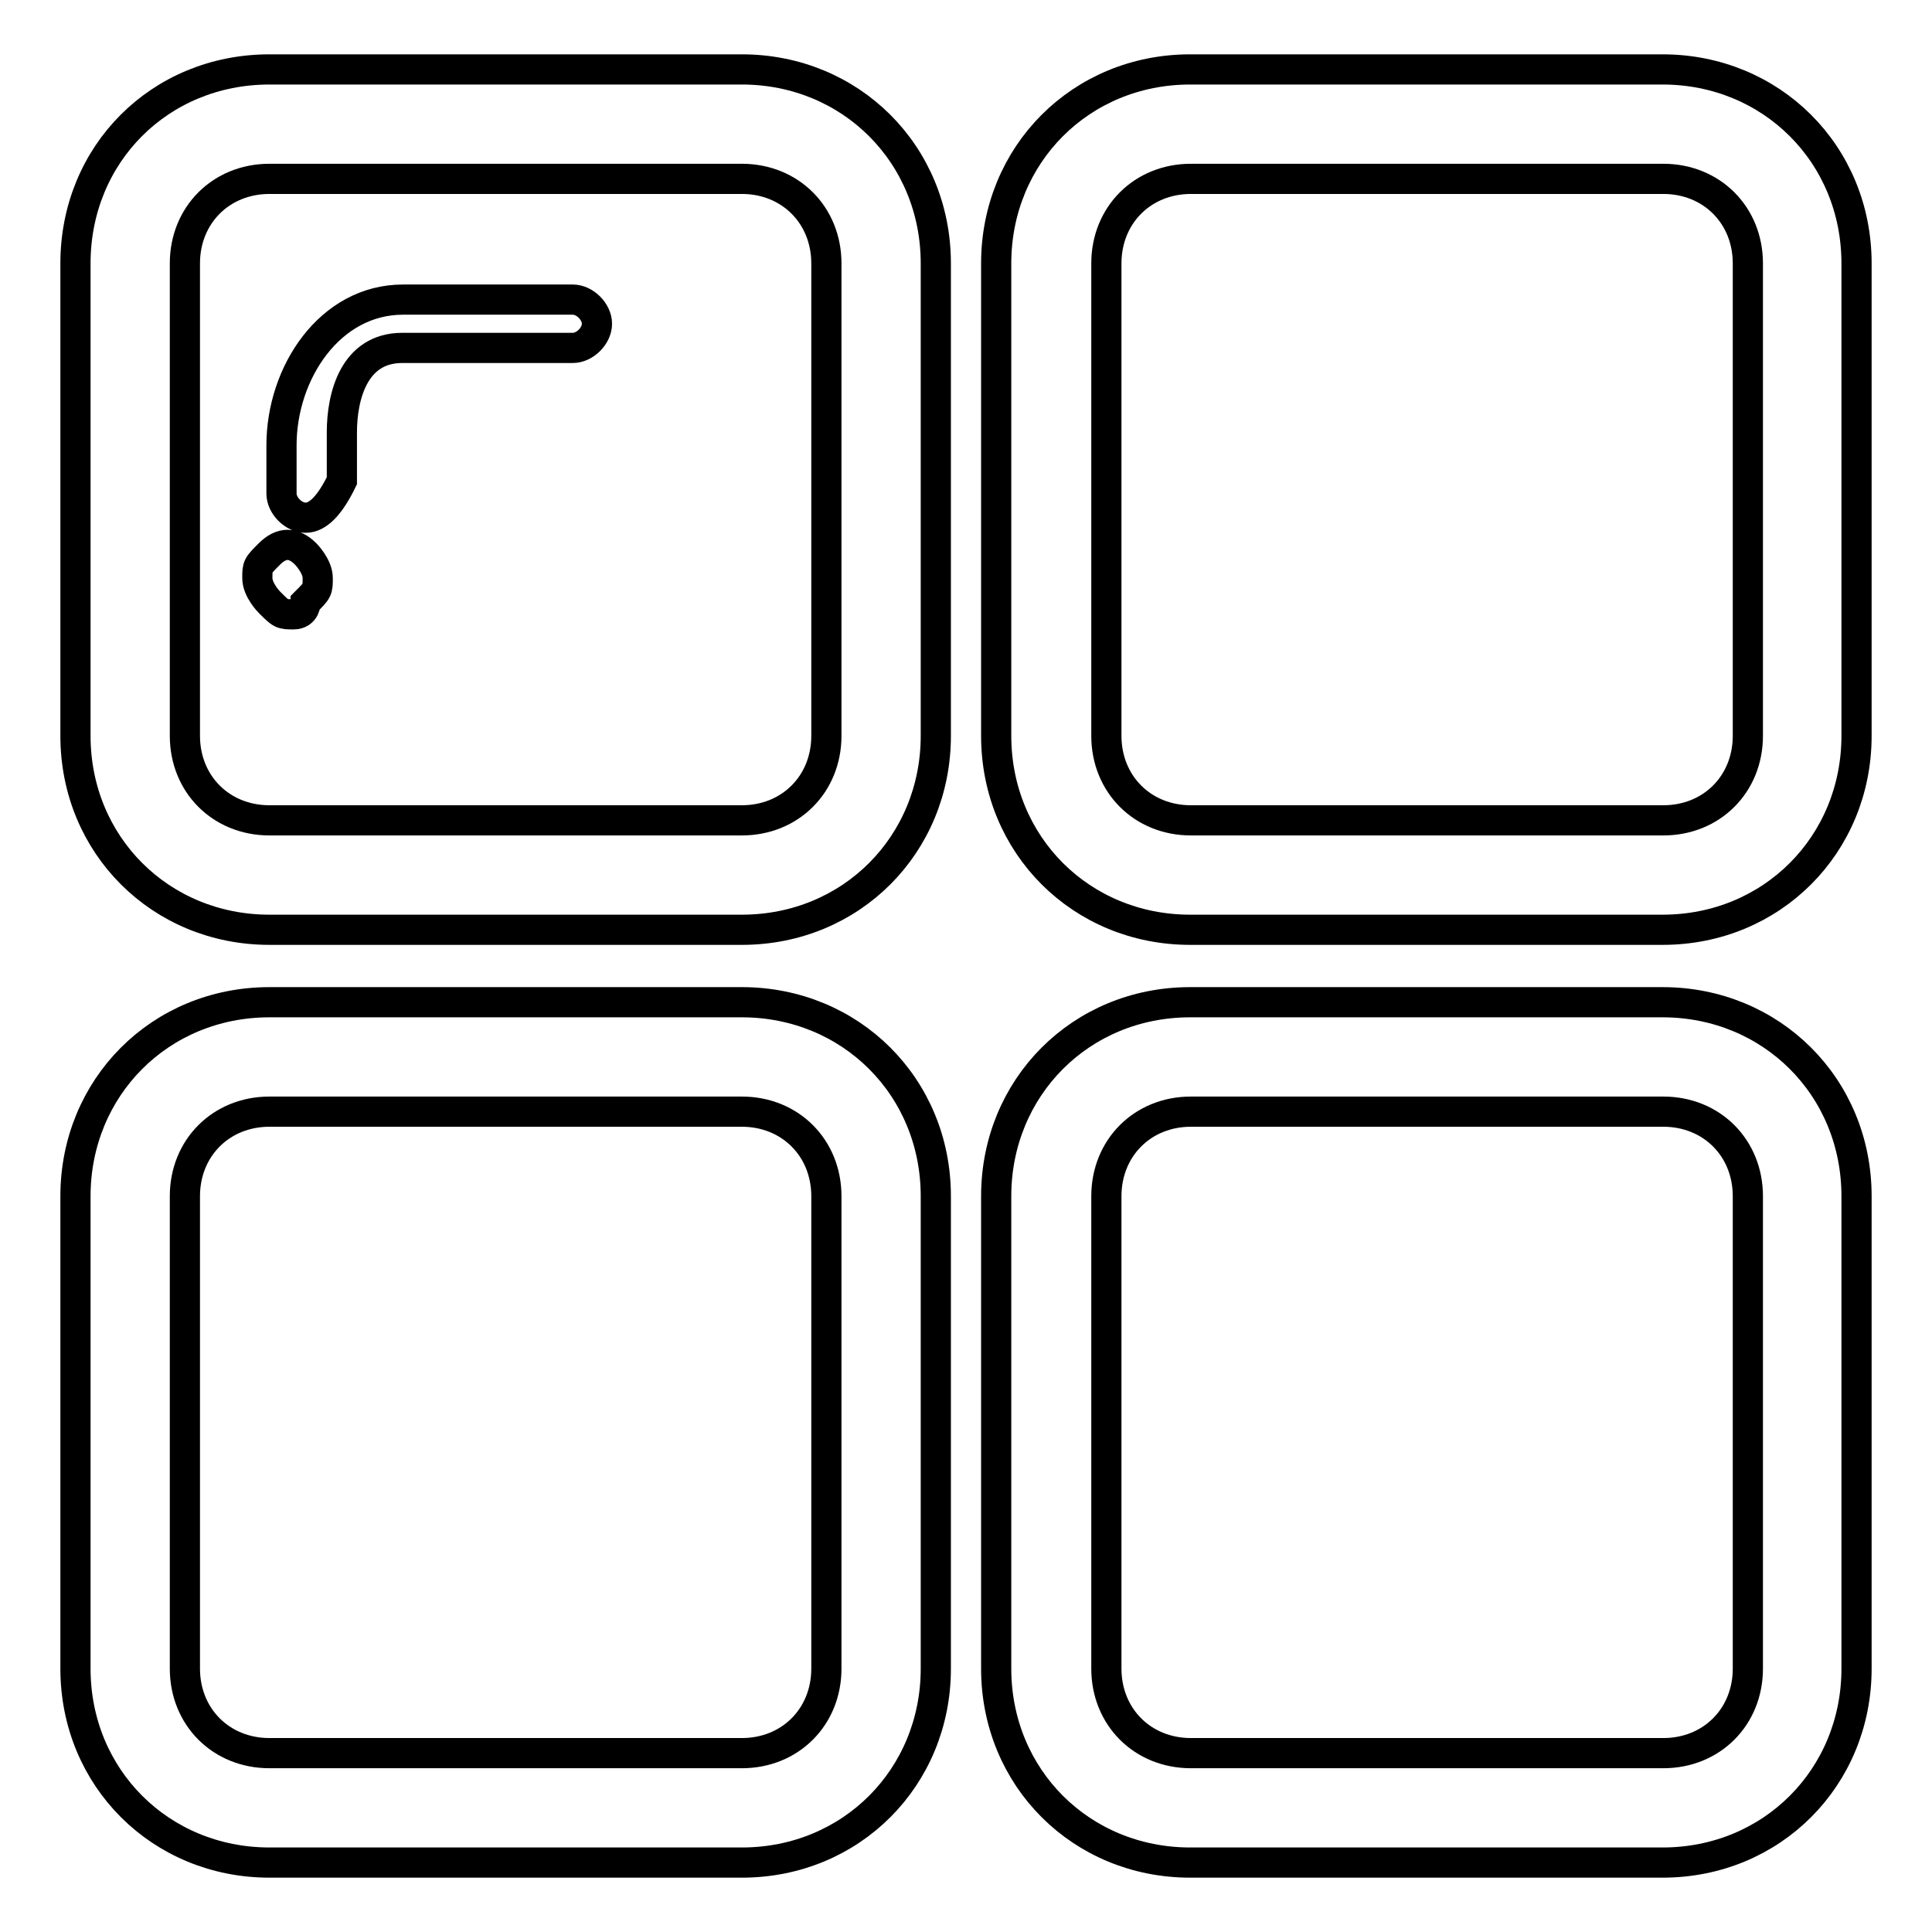 <?xml version="1.0" encoding="utf-8"?>
<!-- Svg Vector Icons : http://www.onlinewebfonts.com/icon -->
<!DOCTYPE svg PUBLIC "-//W3C//DTD SVG 1.1//EN" "http://www.w3.org/Graphics/SVG/1.1/DTD/svg11.dtd">
<svg version="1.1" xmlns="http://www.w3.org/2000/svg" xmlns:xlink="http://www.w3.org/1999/xlink" x="0px" y="0px" viewBox="0 0 256 256" enable-background="new 0 0 256 256" xml:space="preserve">
<g> <path stroke-width="4" fill-opacity="0" stroke="#000000"  d="M124,97.5c0,14.4-11.2,25.7-25.7,25.7H35.7c-14.4,0-25.7-11.2-25.7-25.7V34.9C10,20.4,21.2,9.2,35.7,9.2 h62.6c14.4,0,25.7,11.2,25.7,25.7V97.5z M109.5,34.9c0-6.4-4.8-11.2-11.2-11.2H35.7c-6.4,0-11.2,4.8-11.2,11.2v62.6 c0,6.4,4.8,11.2,11.2,11.2h62.6c6.4,0,11.2-4.8,11.2-11.2V34.9z"/> <path stroke-width="4" fill-opacity="0" stroke="#000000"  d="M40.5,68.6c-1.6,0-3.2-1.6-3.2-3.2V59c0-9.6,6.4-19.3,16.1-19.3h22.5c1.6,0,3.2,1.6,3.2,3.2 c0,1.6-1.6,3.2-3.2,3.2H53.3c-6.4,0-8,6.4-8,11.2v6.4C43.7,67,42.1,68.6,40.5,68.6L40.5,68.6z M38.9,81.4c-1.6,0-1.6,0-3.2-1.6 c0,0-1.6-1.6-1.6-3.2c0-1.6,0-1.6,1.6-3.2c1.6-1.6,3.2-1.6,4.8,0c0,0,1.6,1.6,1.6,3.2c0,1.6,0,1.6-1.6,3.2 C40.5,79.8,40.5,81.4,38.9,81.4z M246,97.5c0,14.4-11.2,25.7-25.7,25.7h-62.6c-14.4,0-25.7-11.2-25.7-25.7V34.9 c0-14.4,11.2-25.7,25.7-25.7h62.6c14.4,0,25.7,11.2,25.7,25.7V97.5L246,97.5z M231.6,34.9c0-6.4-4.8-11.2-11.2-11.2h-62.6 c-6.4,0-11.2,4.8-11.2,11.2v62.6c0,6.4,4.8,11.2,11.2,11.2h62.6c6.4,0,11.2-4.8,11.2-11.2V34.9z M124,221.1 c0,14.4-11.2,25.7-25.7,25.7H35.7c-14.4,0-25.7-11.2-25.7-25.7v-62.6c0-14.4,11.2-25.7,25.7-25.7h62.6c14.4,0,25.7,11.2,25.7,25.7 V221.1z M109.5,158.5c0-6.4-4.8-11.2-11.2-11.2H35.7c-6.4,0-11.2,4.8-11.2,11.2v62.6c0,6.4,4.8,11.2,11.2,11.2h62.6 c6.4,0,11.2-4.8,11.2-11.2V158.5z"/> <path stroke-width="4" fill-opacity="0" stroke="#000000"  d="M246,221.1c0,14.4-11.2,25.7-25.7,25.7h-62.6c-14.4,0-25.7-11.2-25.7-25.7v-62.6 c0-14.4,11.2-25.7,25.7-25.7h62.6c14.4,0,25.7,11.2,25.7,25.7V221.1L246,221.1z M231.6,158.5c0-6.4-4.8-11.2-11.2-11.2h-62.6 c-6.4,0-11.2,4.8-11.2,11.2v62.6c0,6.4,4.8,11.2,11.2,11.2h62.6c6.4,0,11.2-4.8,11.2-11.2V158.5z"/></g>
</svg>